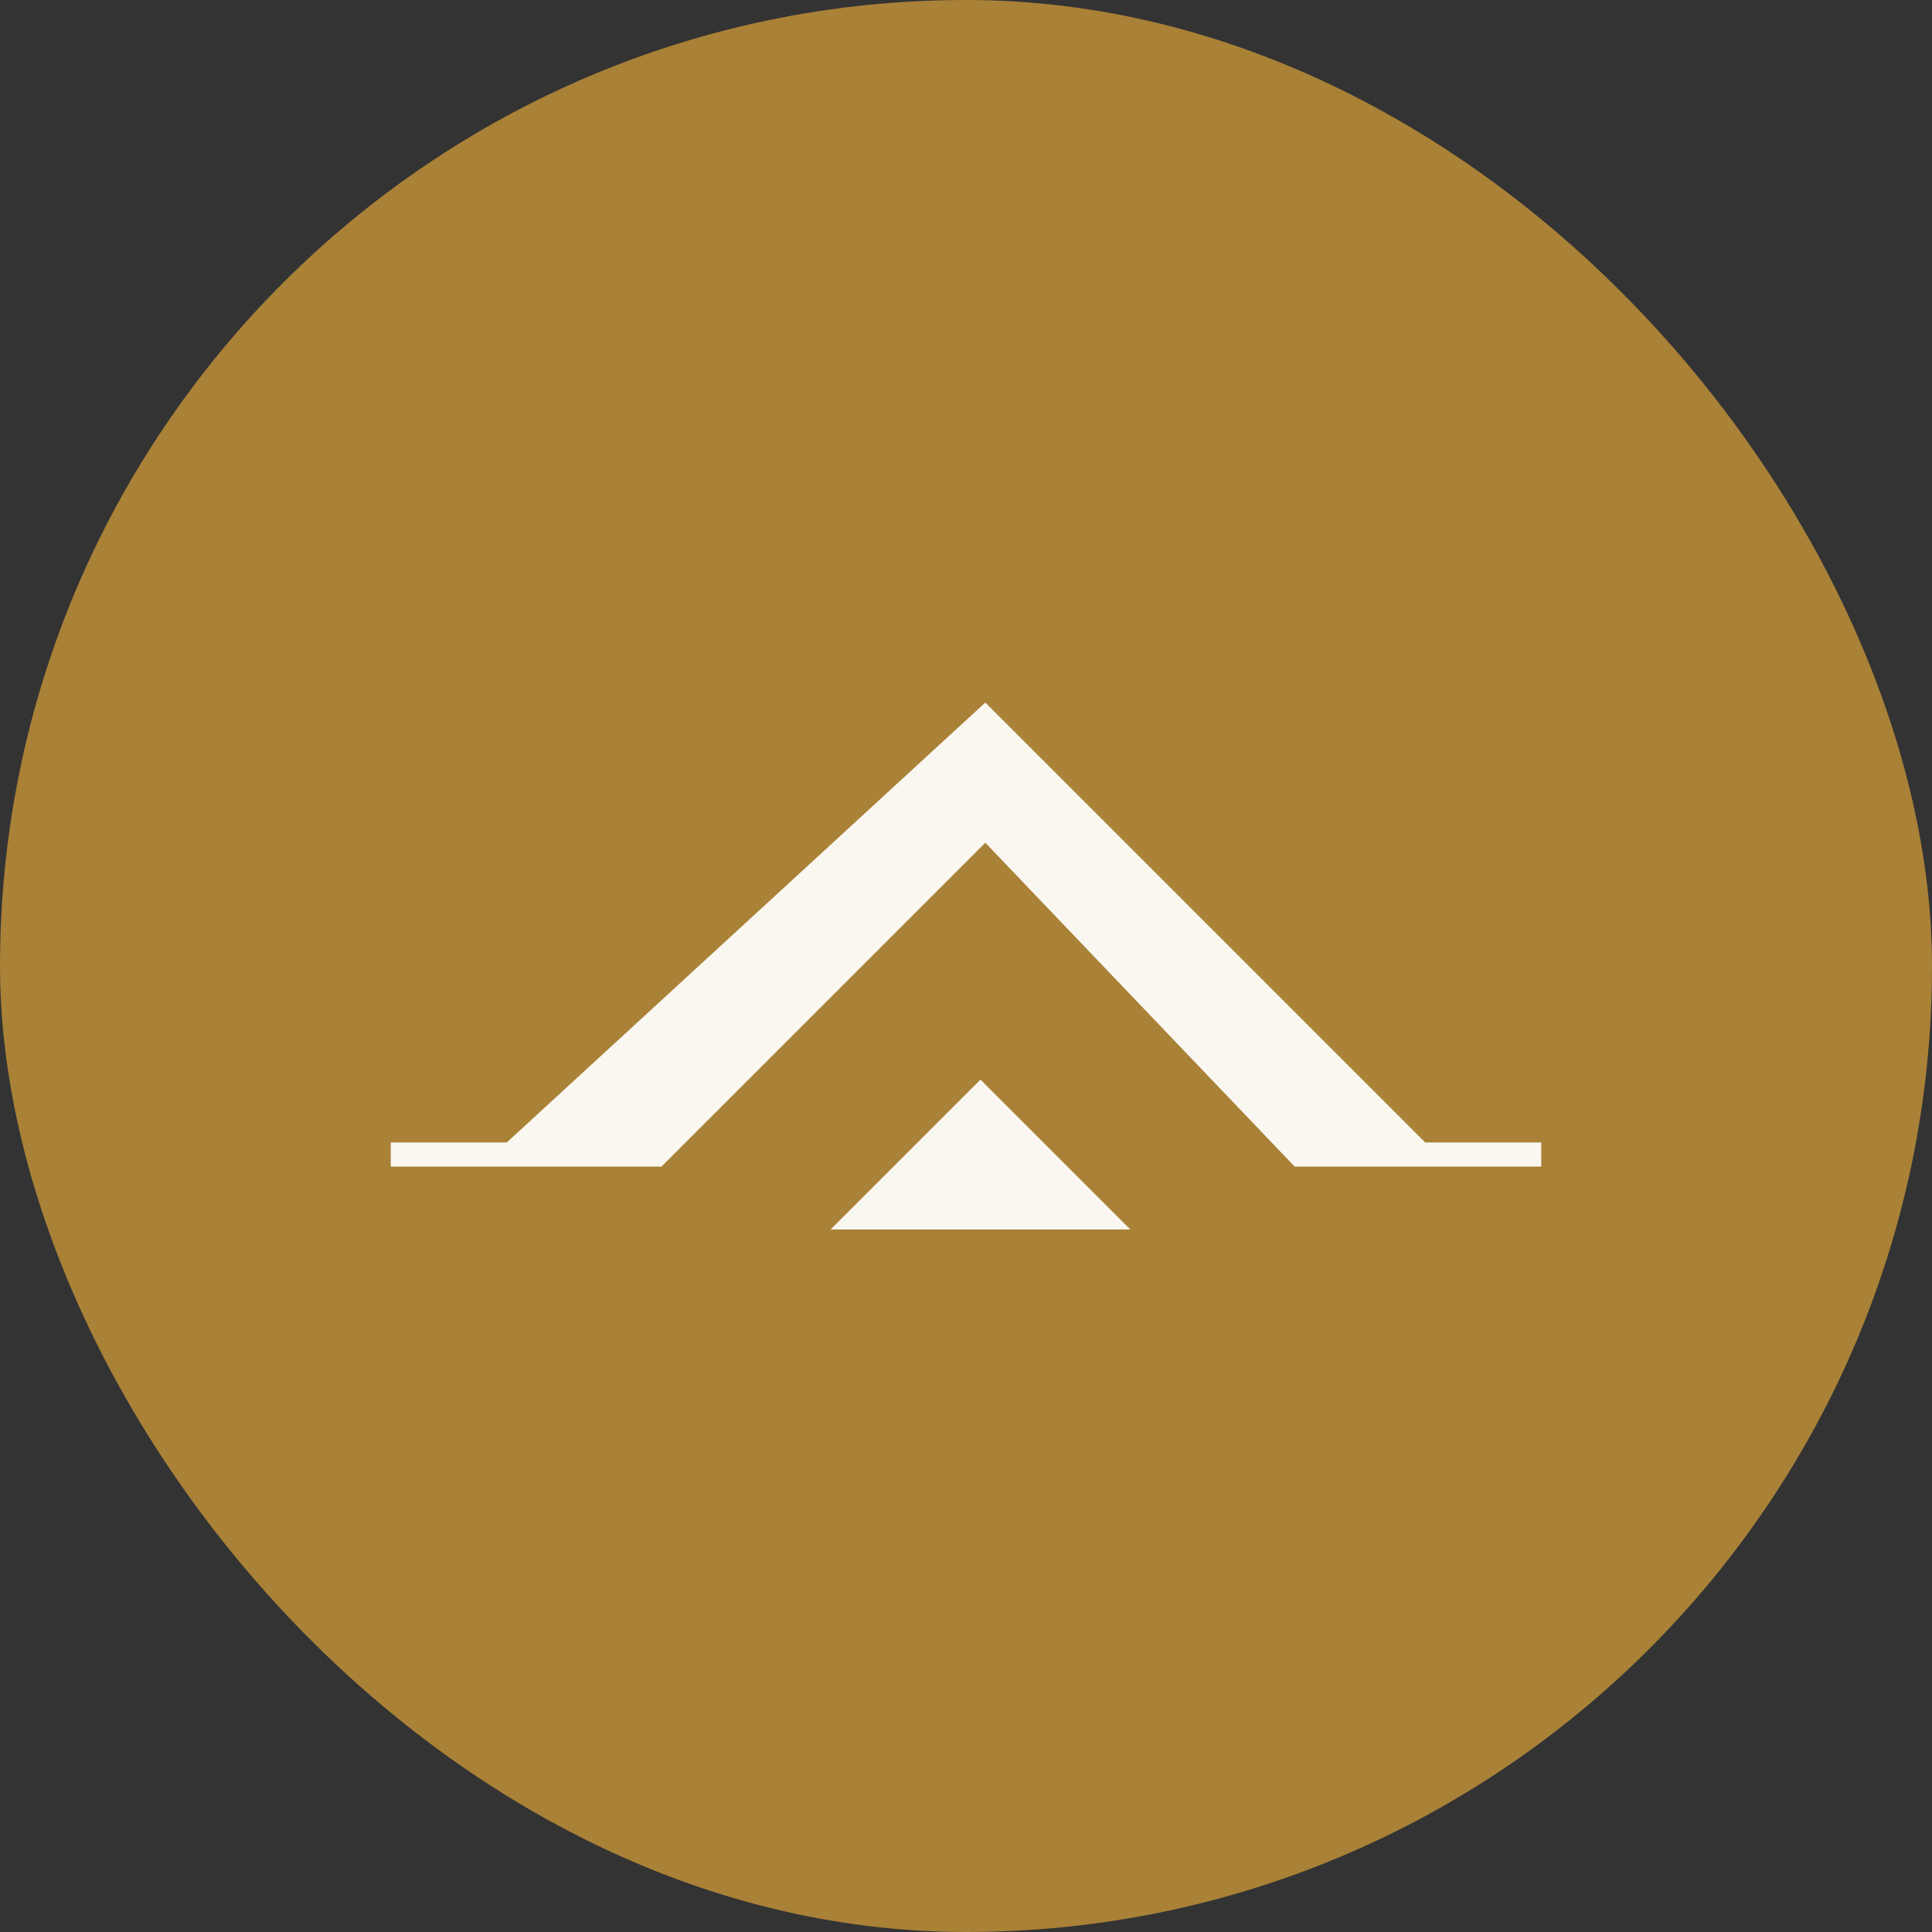 <svg width="44" height="44" viewBox="0 0 44 44" fill="none" xmlns="http://www.w3.org/2000/svg">
<rect x="0" y="0" width="44" height="44" fill="#333333" stroke="none"/>
<rect width="44" height="44" rx="22" fill="#A98137"/>
<path d="M22.33 24.587L25.743 28L18.917 28L22.33 24.587Z" fill="#FAF7F0"/>
<path d="M29.486 26.569L35.101 26.569L35.101 26.019L32.459 26.019L22.44 16L11.541 26.019L8.899 26.019L8.899 26.569L15.064 26.569L22.44 19.193L29.486 26.569Z" fill="#FAF7F0"/>
</svg>
